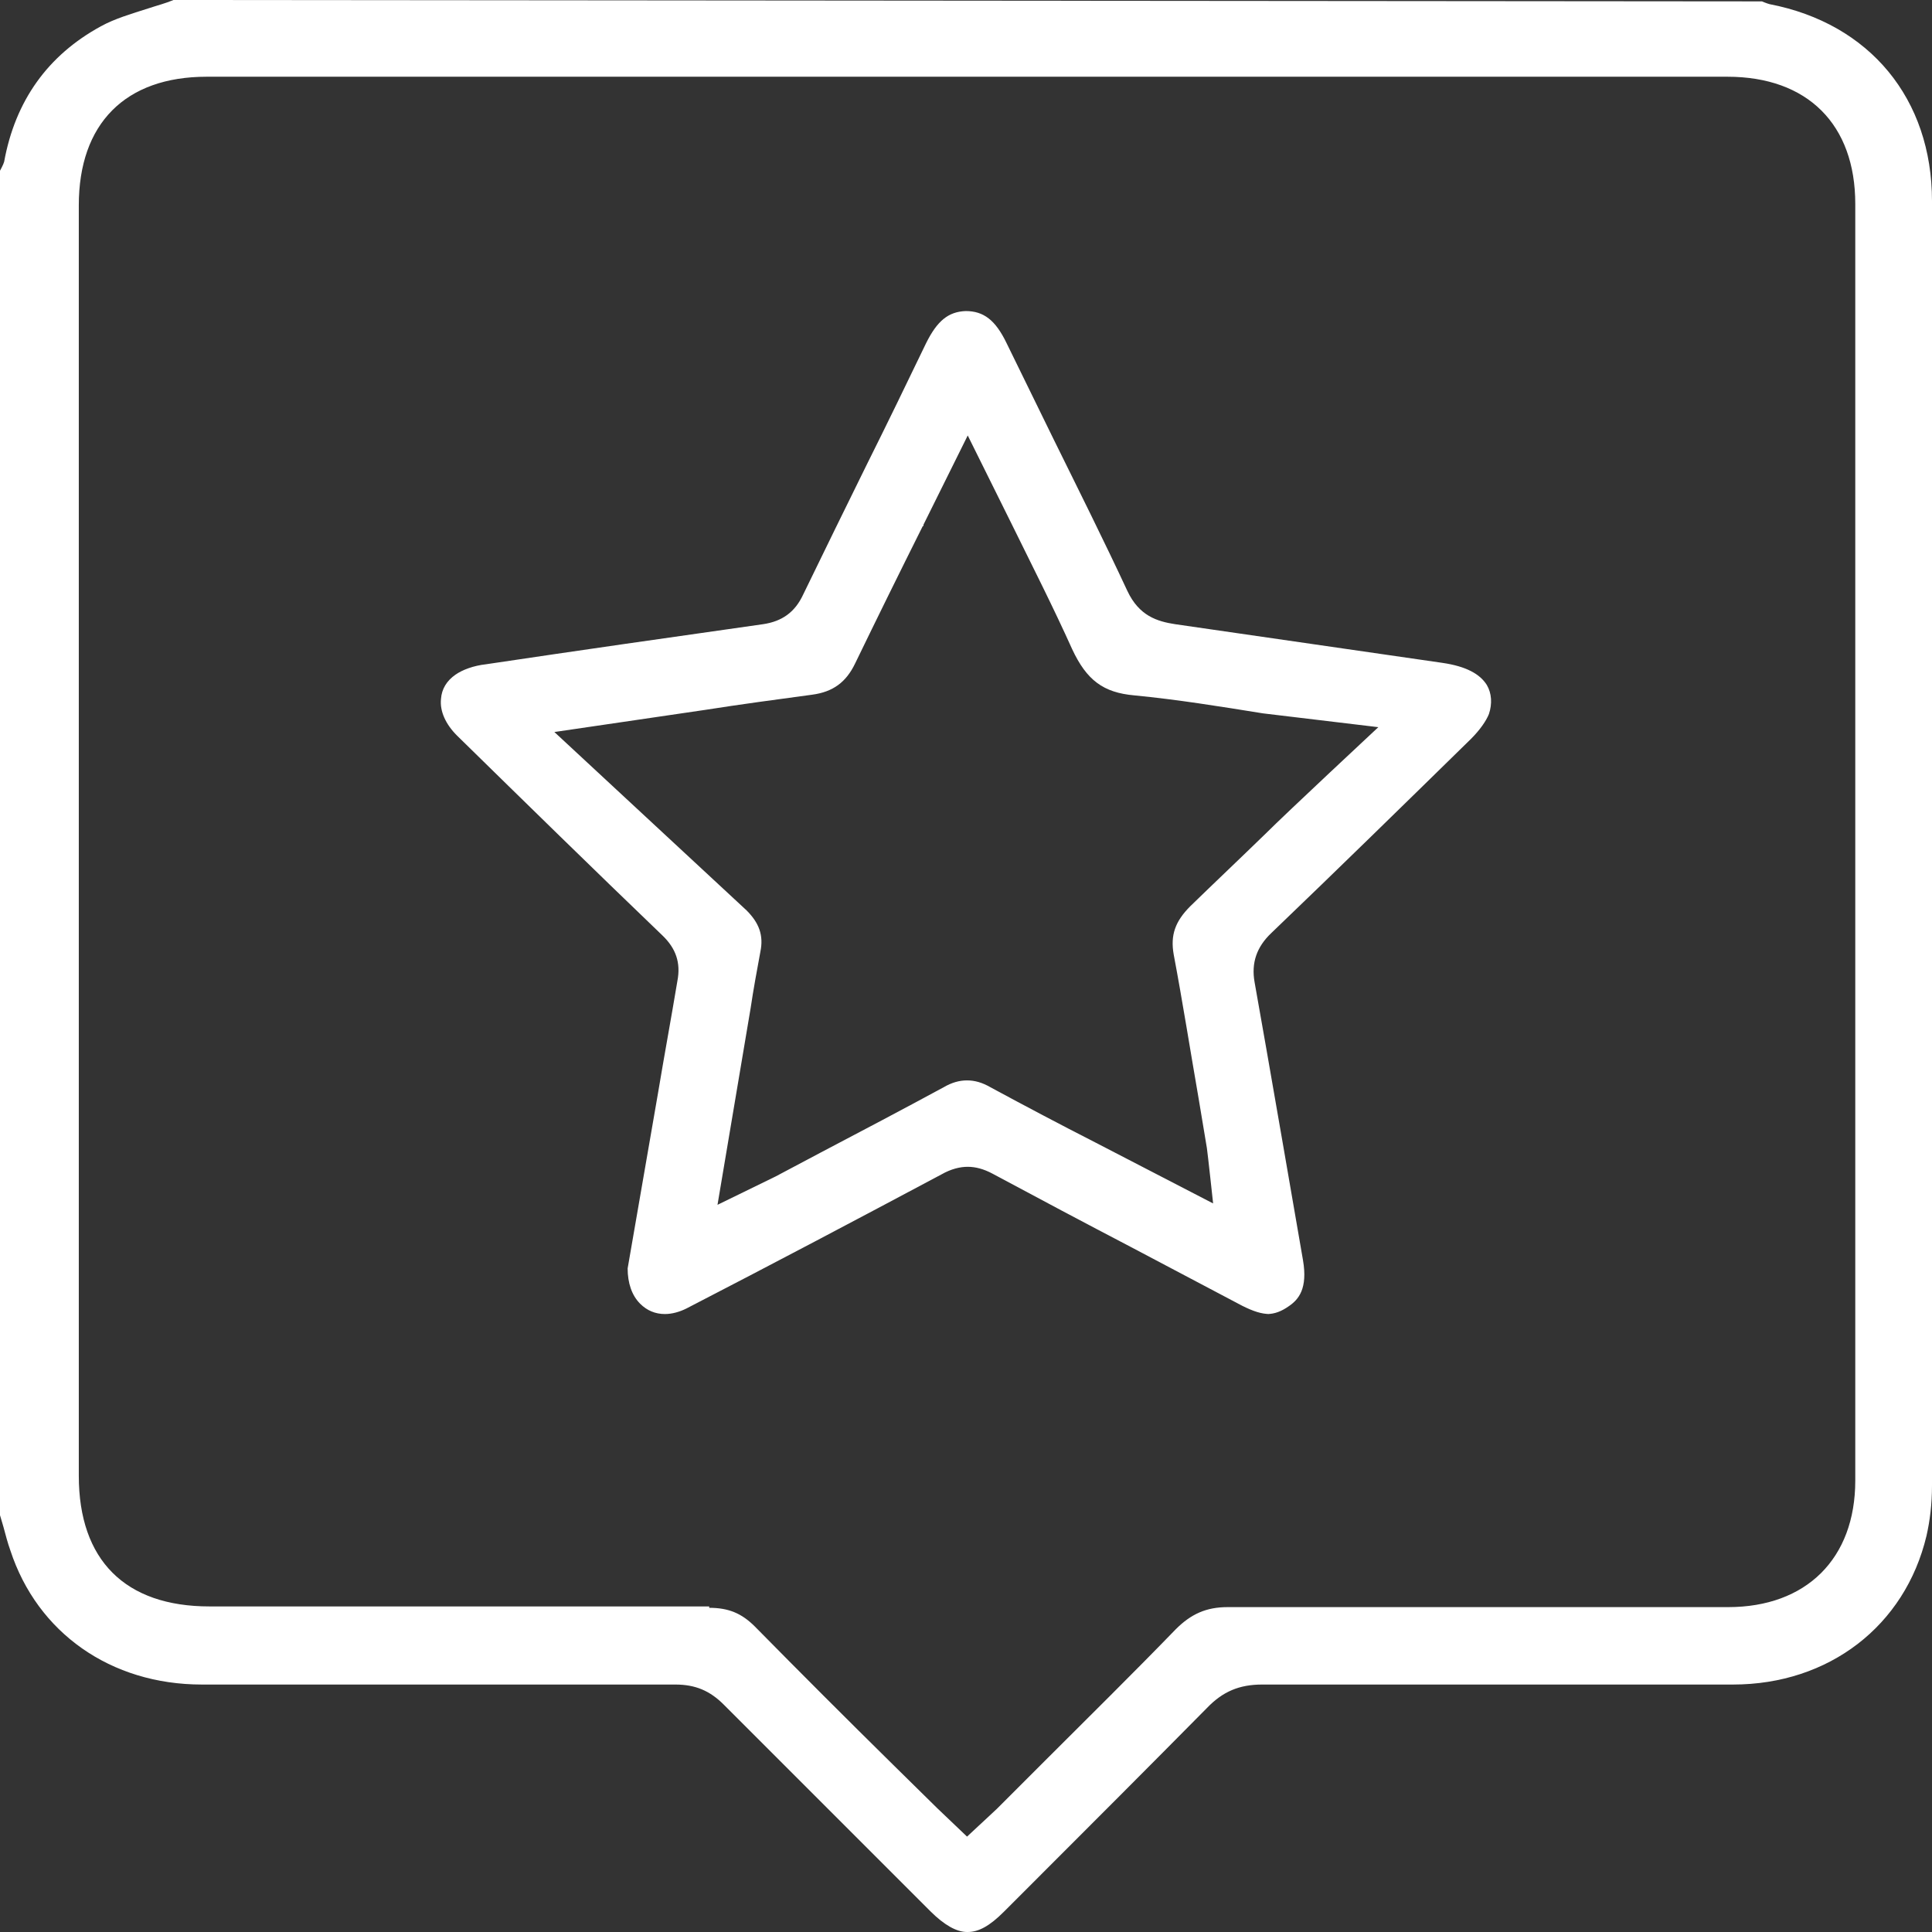 <?xml version="1.0" encoding="UTF-8"?><svg id="a" xmlns="http://www.w3.org/2000/svg" width="27.95" height="27.95" viewBox="0 0 27.95 27.95"><rect x="0" y="0" width="27.95" height="27.95" fill="#333333" stroke="none"/><path d="M13.99,27.95c-.15,0-.33-.1-.53-.3l-.5-.5c-.83-.83-1.66-1.66-2.49-2.49-.2-.2-.41-.29-.7-.29H2.92c-1.32,0-2.38-.75-2.77-1.94-.04-.11-.07-.23-.1-.34l-.05-.17V2.47s.05-.09,.06-.13C.22,1.46,.69,.8,1.46,.38c.2-.11,.44-.18,.69-.26,.12-.04,.24-.07,.36-.12L25.49,.02s.07,.03,.11,.04c1.45,.28,2.35,1.37,2.35,2.85V21.49c0,.27-.03,.51-.08,.73-.31,1.3-1.41,2.15-2.8,2.15h-6.81c-.33,0-.57,.1-.8,.34-.84,.85-1.68,1.69-2.52,2.53l-.42,.42c-.2,.2-.36,.29-.52,.29h-.01Zm-3.73-4.69c.28,0,.47,.08,.66,.27,.66,.67,1.33,1.34,2,2l.64,.63,.43,.41,.43-.4,.7-.7c.63-.63,1.27-1.26,1.89-1.9,.22-.22,.44-.32,.75-.32h7.24c1.13,0,1.84-.7,1.84-1.83V2.95c0-1.15-.69-1.84-1.85-1.84H2.99c-1.18,0-1.85,.68-1.85,1.86V21.35c0,1.22,.67,1.89,1.89,1.89h7.23v.02Z" style="fill:#fff;"/><path d="M18.37,19.01c-.12,0-.24-.04-.4-.12l-1.61-.85c-.67-.35-1.33-.7-2-1.06-.13-.07-.25-.1-.36-.1s-.24,.03-.38,.11c-1.22,.65-2.45,1.3-3.69,1.94-.1,.05-.21,.08-.31,.08-.14,0-.26-.05-.36-.15-.12-.12-.18-.3-.18-.51l.44-2.54c.09-.54,.19-1.08,.28-1.62,.05-.26-.02-.47-.22-.66-1-.96-1.98-1.92-2.97-2.89-.16-.16-.25-.35-.23-.53,.01-.14,.08-.26,.21-.35,.1-.07,.26-.13,.44-.15,1.34-.2,2.67-.39,4.01-.58,.27-.04,.46-.17,.58-.43,.31-.64,.62-1.27,.93-1.9,.29-.58,.57-1.16,.85-1.74,.16-.32,.32-.45,.57-.46,.26,0,.43,.13,.59,.46l.69,1.41c.36,.73,.72,1.45,1.06,2.18,.17,.36,.43,.44,.69,.48l3.87,.56c.34,.05,.54,.16,.64,.32,.07,.12,.08,.27,.03,.42-.04,.1-.13,.23-.26,.36-.96,.94-1.92,1.88-2.89,2.81-.21,.2-.29,.43-.24,.71,.15,.83,.7,4.02,.7,4.02,.07,.41-.06,.57-.21,.67-.1,.07-.2,.11-.31,.11h.04ZM13.35,7.61c-.34,.68-.66,1.33-.98,1.99-.13,.27-.32,.41-.62,.45-.52,.07-1.04,.14-1.55,.22l-2.18,.32,2.78,2.58c.18,.18,.25,.36,.2,.6-.05,.27-.1,.54-.14,.81l-.48,2.85,.84-.41,.66-.35c.59-.31,1.18-.62,1.77-.94,.12-.07,.23-.1,.34-.1s.22,.03,.34,.1c.5,.27,1.01,.54,1.52,.8l1.7,.88s-.08-.74-.09-.8l-.12-.72c-.12-.69-.23-1.39-.36-2.08-.05-.28,.02-.48,.24-.7,.36-.35,.73-.7,1.09-1.05,.3-.3,1.63-1.54,1.63-1.54l-1.67-.2c-.62-.1-1.24-.2-1.86-.26-.45-.04-.69-.22-.9-.67-.27-.6-.57-1.19-.87-1.8l-.64-1.29-.64,1.29v.02Z" style="fill:#fff;"/></svg>